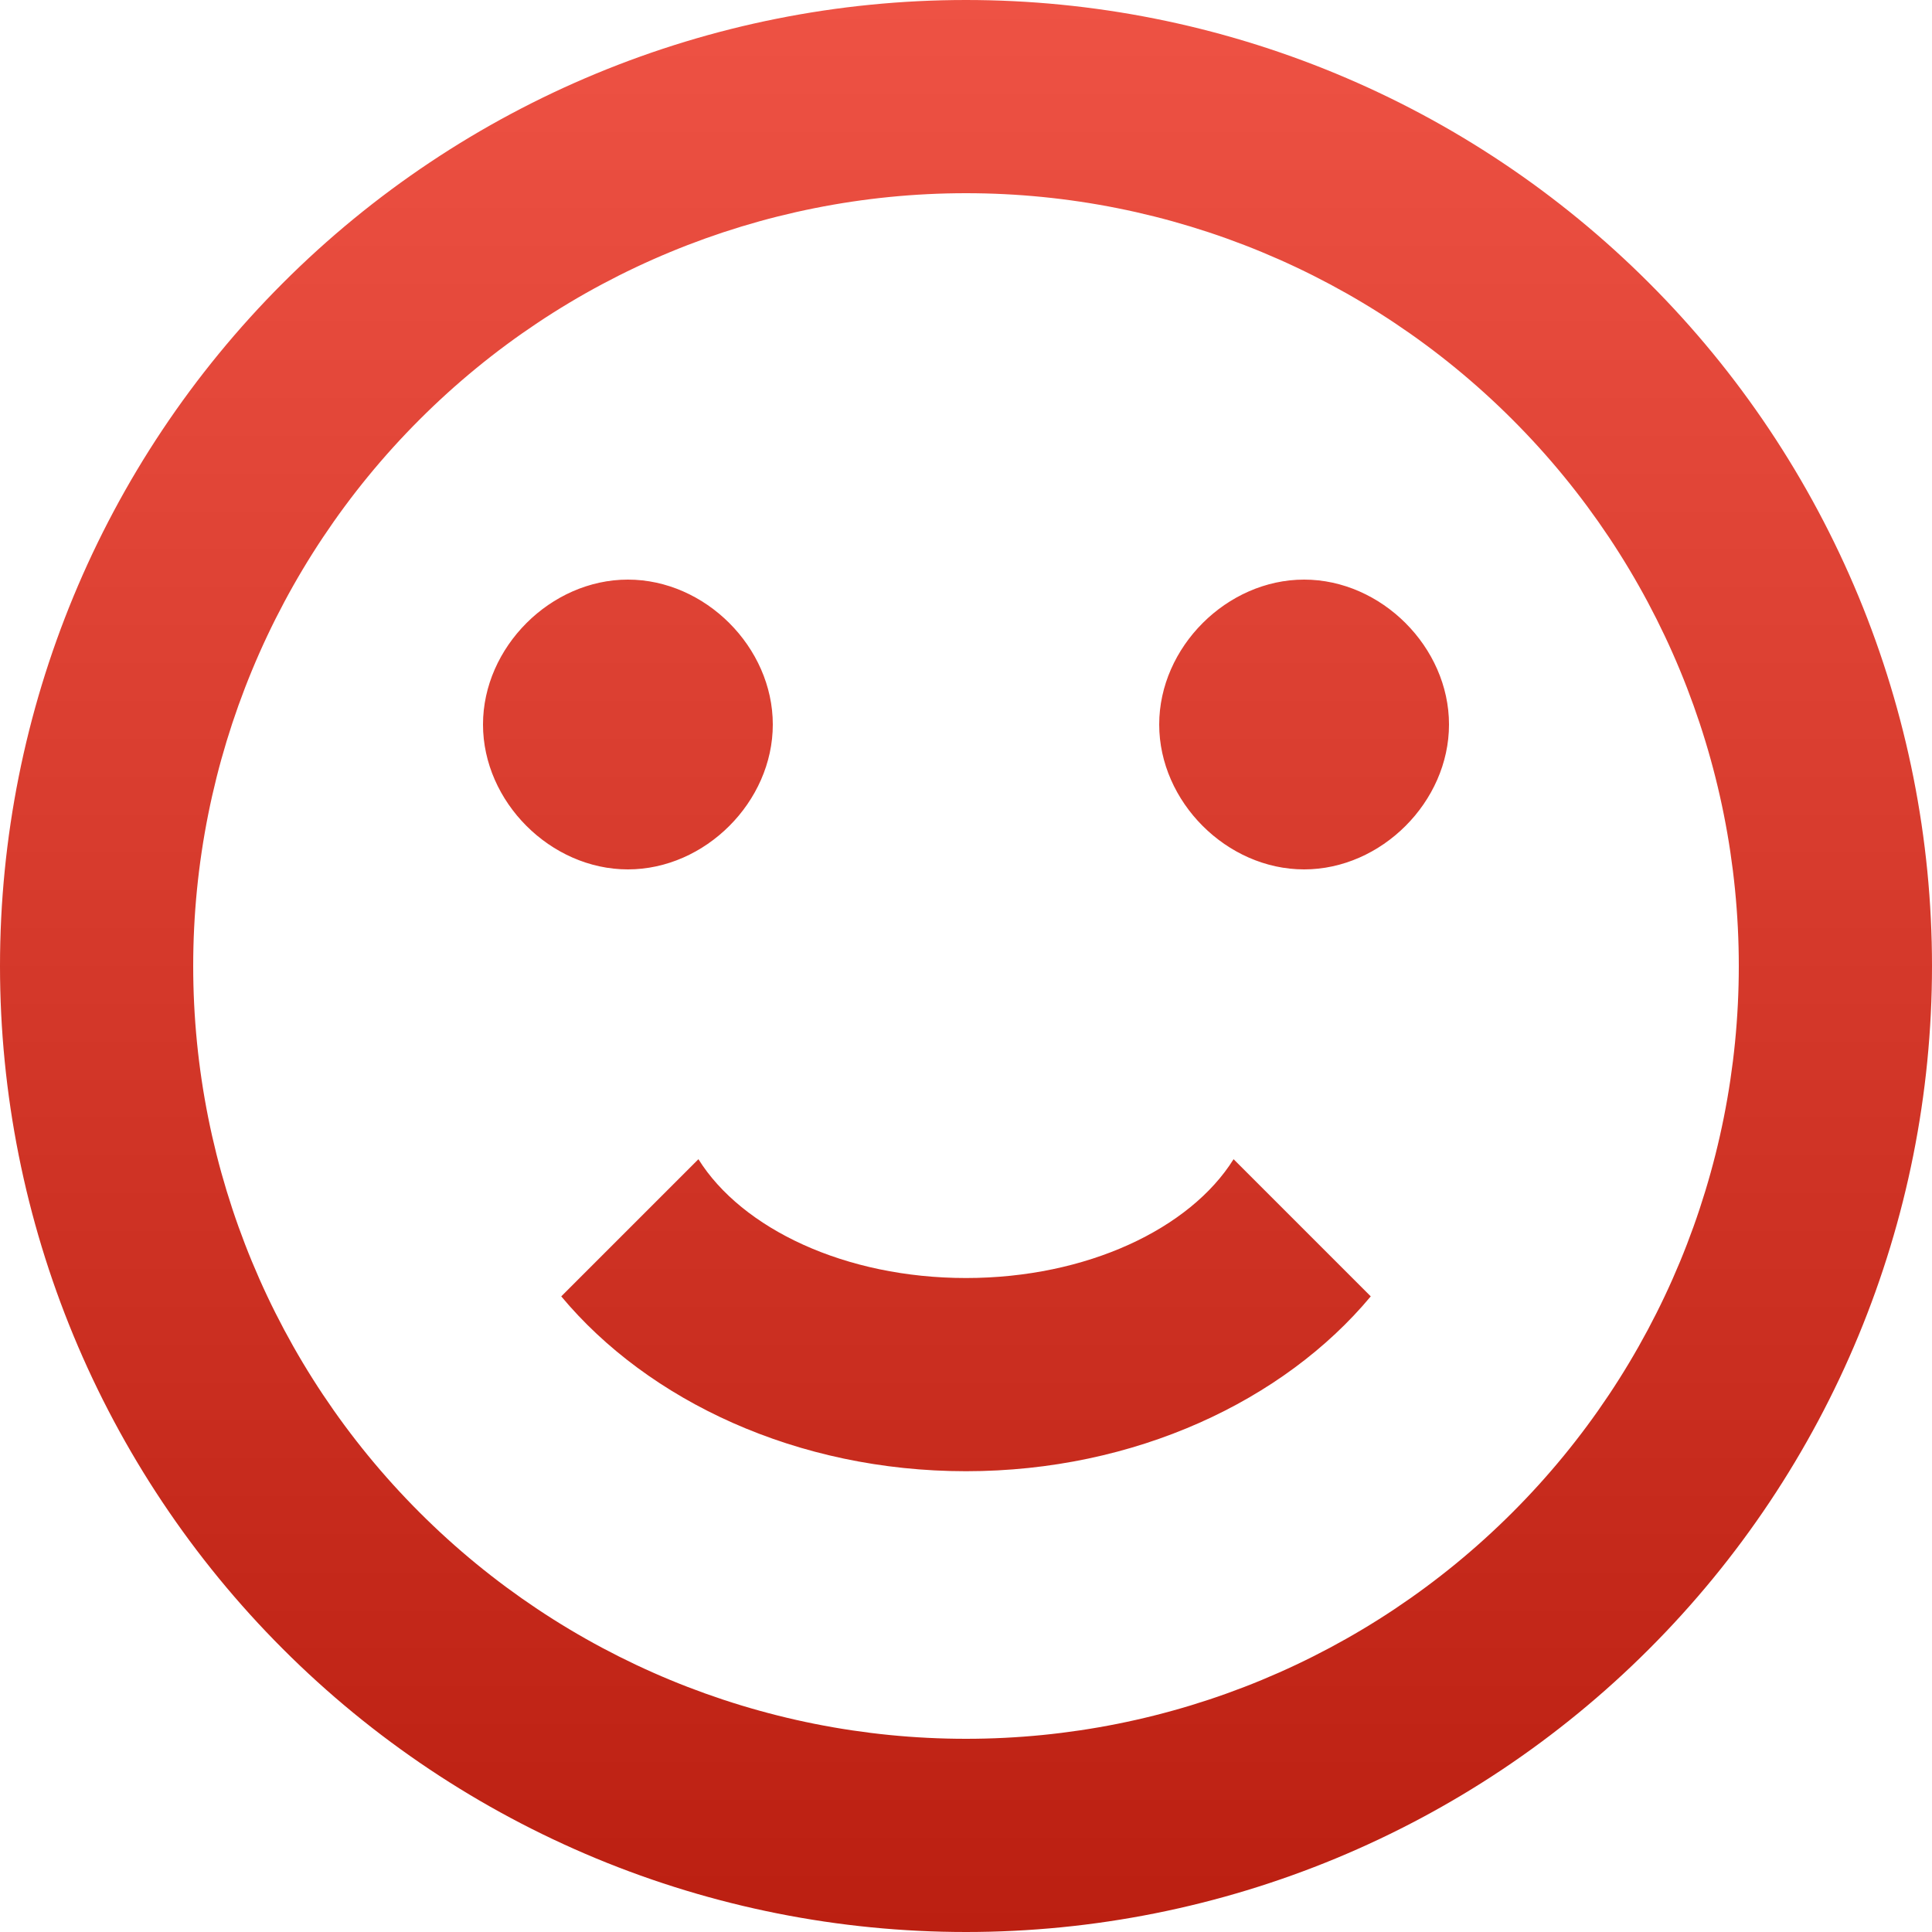 <svg width="24" height="24" viewBox="0 0 24 24" fill="none" xmlns="http://www.w3.org/2000/svg">
<g clip-path="url(#clip0_127_293)">
<path d="M21.6 12C21.6 9.454 20.589 7.012 18.788 5.212C16.988 3.411 14.546 2.4 12 2.4C9.454 2.4 7.012 3.411 5.212 5.212C3.411 7.012 2.4 9.454 2.4 12C2.4 14.546 3.411 16.988 5.212 18.788C7.012 20.589 9.454 21.6 12 21.6C14.546 21.6 16.988 20.589 18.788 18.788C20.589 16.988 21.6 14.546 21.6 12ZM24 12C24 15.183 22.736 18.235 20.485 20.485C18.235 22.736 15.183 24 12 24C10.424 24 8.864 23.69 7.408 23.087C5.952 22.483 4.629 21.6 3.515 20.485C1.264 18.235 0 15.183 0 12C0 8.817 1.264 5.765 3.515 3.515C5.765 1.264 8.817 0 12 0C13.576 0 15.136 0.31 16.592 0.913C18.048 1.516 19.371 2.4 20.485 3.515C21.6 4.629 22.483 5.952 23.087 7.408C23.69 8.864 24 10.424 24 12ZM9.6 9C9.6 9.96 8.76 10.8 7.8 10.8C6.84 10.8 6 9.96 6 9C6 8.04 6.84 7.2 7.8 7.2C8.76 7.2 9.6 8.04 9.6 9ZM18 9C18 9.96 17.16 10.8 16.2 10.8C15.24 10.8 14.4 9.96 14.4 9C14.4 8.04 15.24 7.2 16.2 7.2C17.16 7.2 18 8.04 18 9ZM12 18.276C9.9 18.276 8.052 17.4 6.972 16.104L8.676 14.4C9.216 15.264 10.5 15.876 12 15.876C13.5 15.876 14.784 15.264 15.324 14.4L17.028 16.104C15.948 17.4 14.1 18.276 12 18.276Z" fill="url(#paint0_linear_127_293)"/>
</g>
<defs>
<linearGradient id="paint0_linear_127_293" x1="12" y1="0" x2="12" y2="24" gradientUnits="userSpaceOnUse">
<stop stop-color="#EE5244"/>
<stop offset="1" stop-color="#BB1F11"/>
</linearGradient>
<clipPath id="clip0_127_293">
<rect width="24" height="24" fill="white"/>
</clipPath>
</defs>
</svg>
